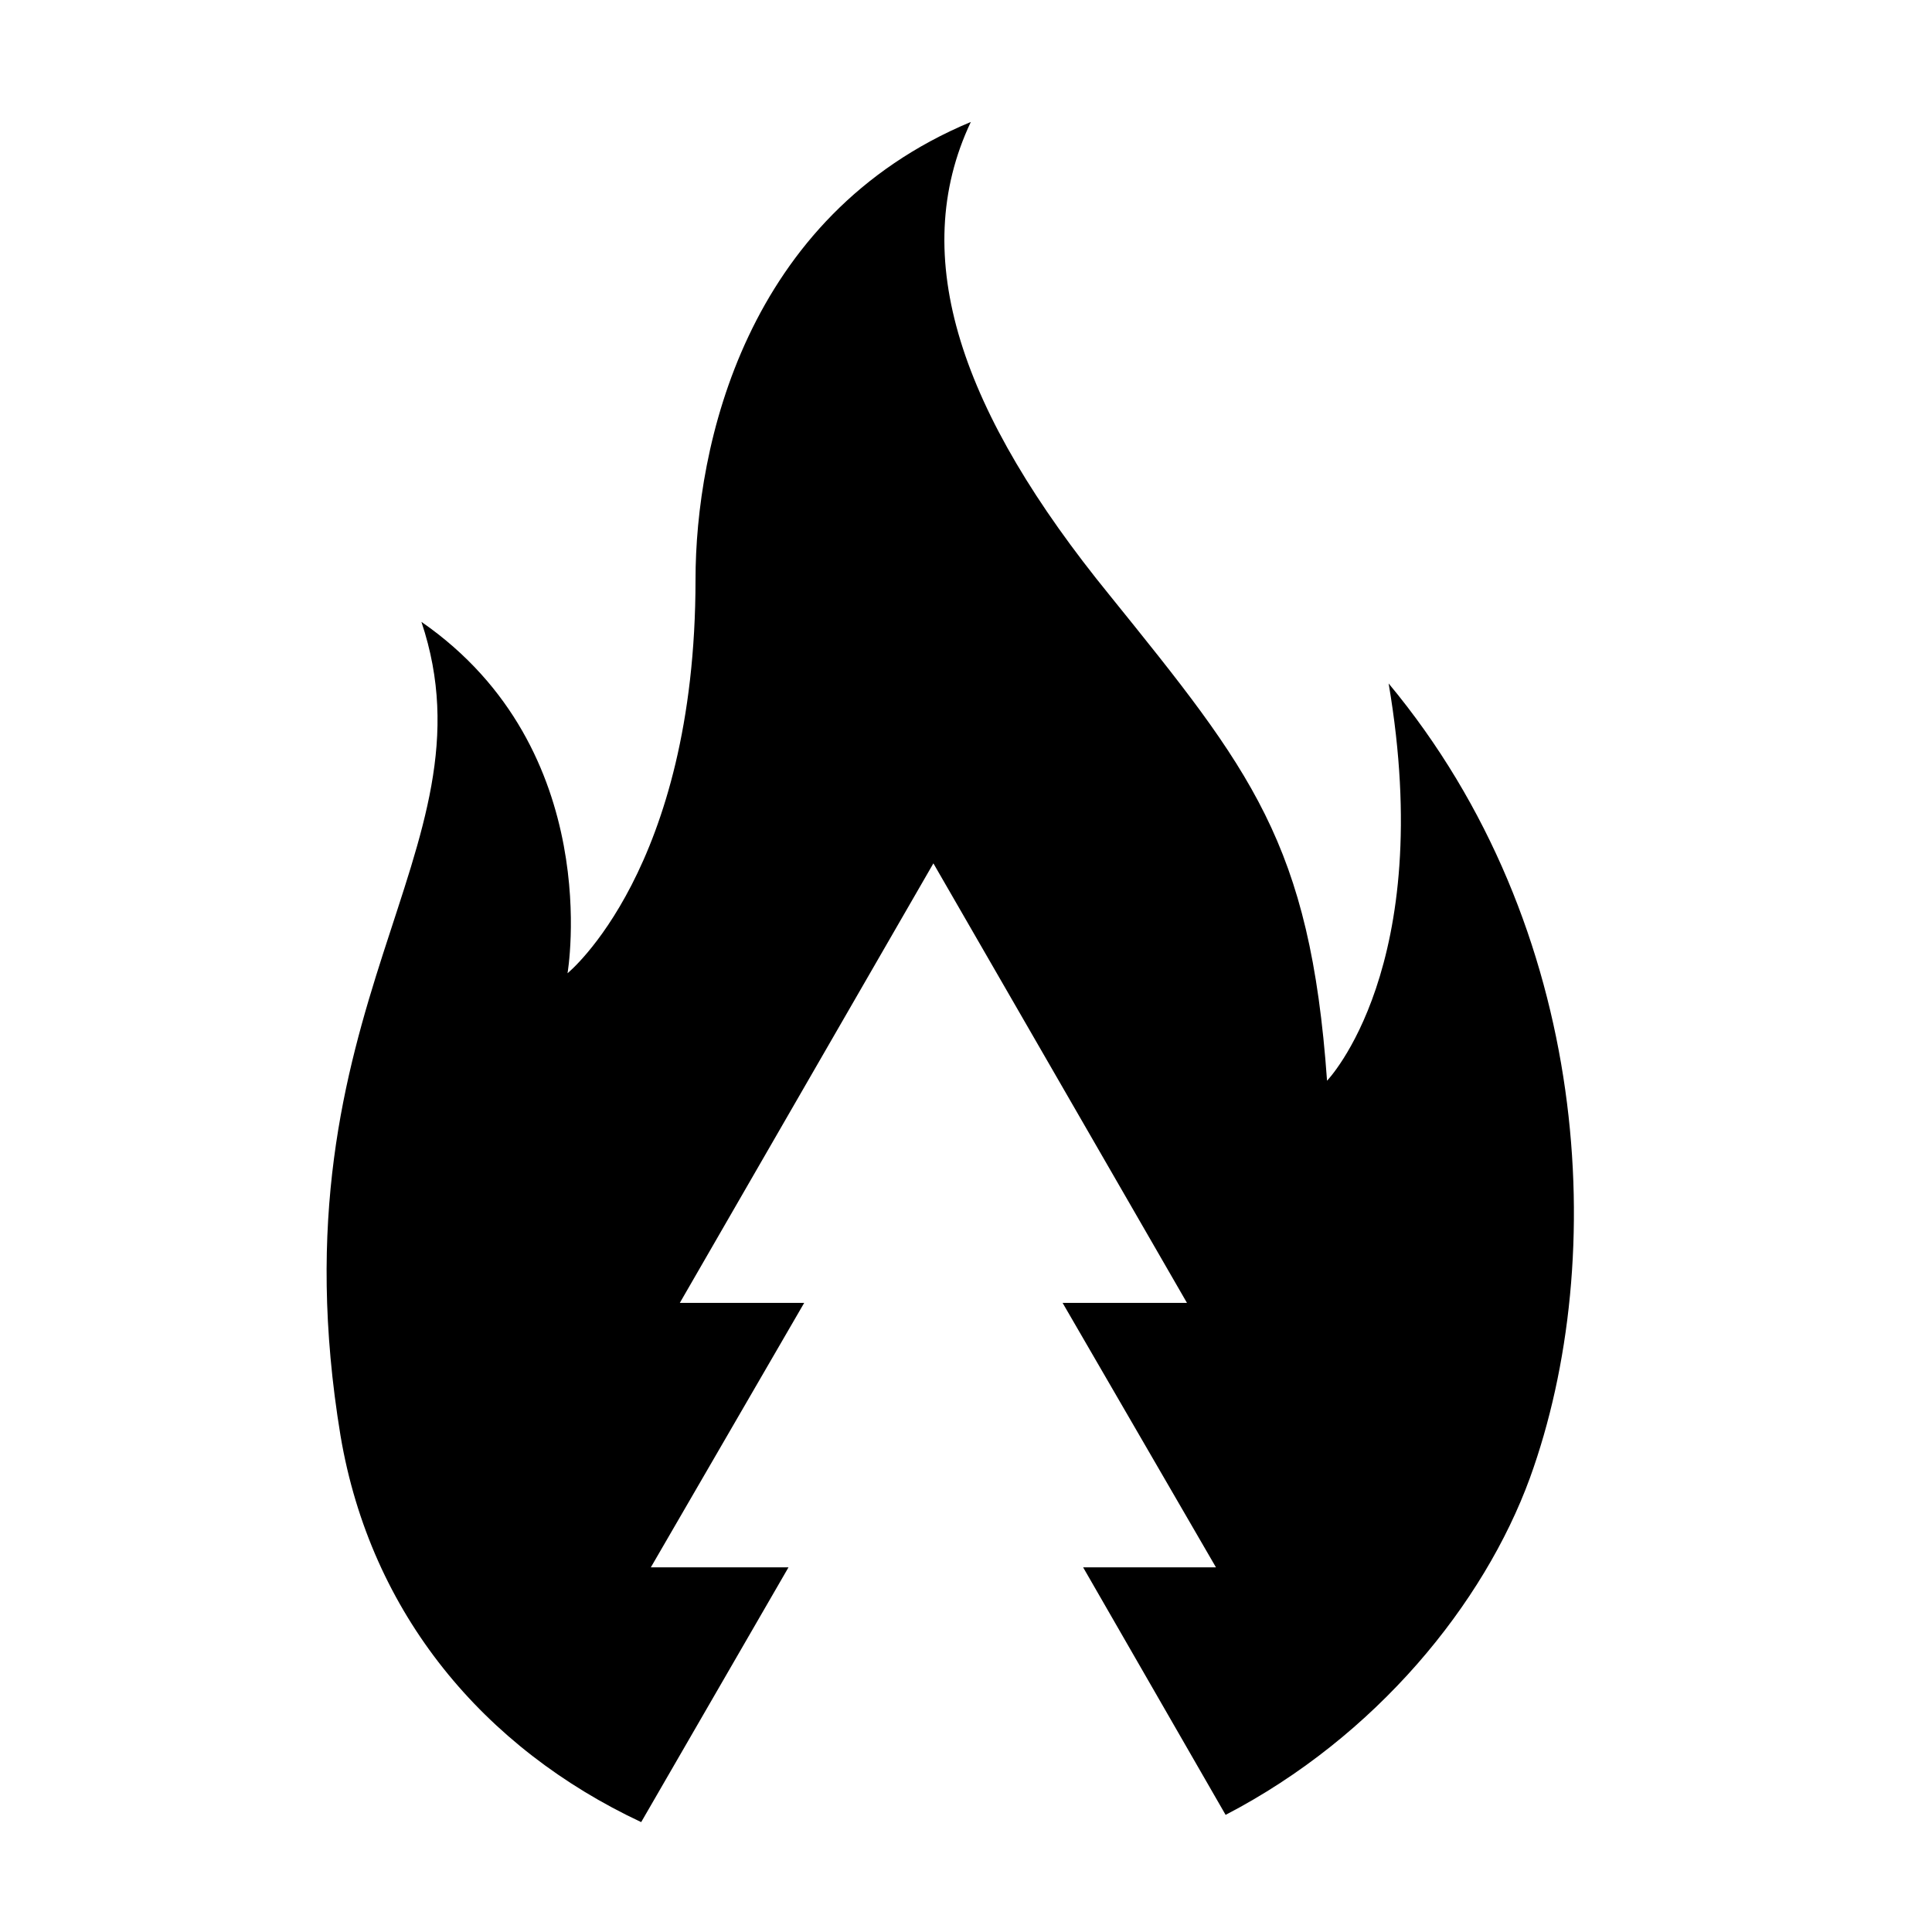<?xml version="1.0" encoding="UTF-8"?>
<svg id="Domaine_Passionnant" xmlns="http://www.w3.org/2000/svg" version="1.1" viewBox="0 0 160 160">
  <!-- Generator: Adobe Illustrator 30.0.0, SVG Export Plug-In . SVG Version: 2.1.1 Build 123)  -->
  <path d="M115,56.6c4,23.5-5.1,32.9-5.1,32.9-1.4-19.7-6.3-25.7-18-40.2-12.3-15.1-16.8-28-11.5-39.2-18.7,7.8-22.8,26.9-22.8,37.9,0,24-10.6,32.6-10.6,32.6,0,0,3.2-18.5-12.1-29.1,6.4,19.1-12.6,31.6-6.7,67.4,2.5,14.8,11.9,25.9,24.9,32l12.2-21.1h-11.4l12.7-21.9h-10.3l21-36.4,21,36.4h-10.3l12.7,21.9h-11l11.8,20.5c12.5-6.5,21.4-17.5,25.2-27.9,6.6-18.2,5.1-45.6-11.7-65.8"/>
</svg>